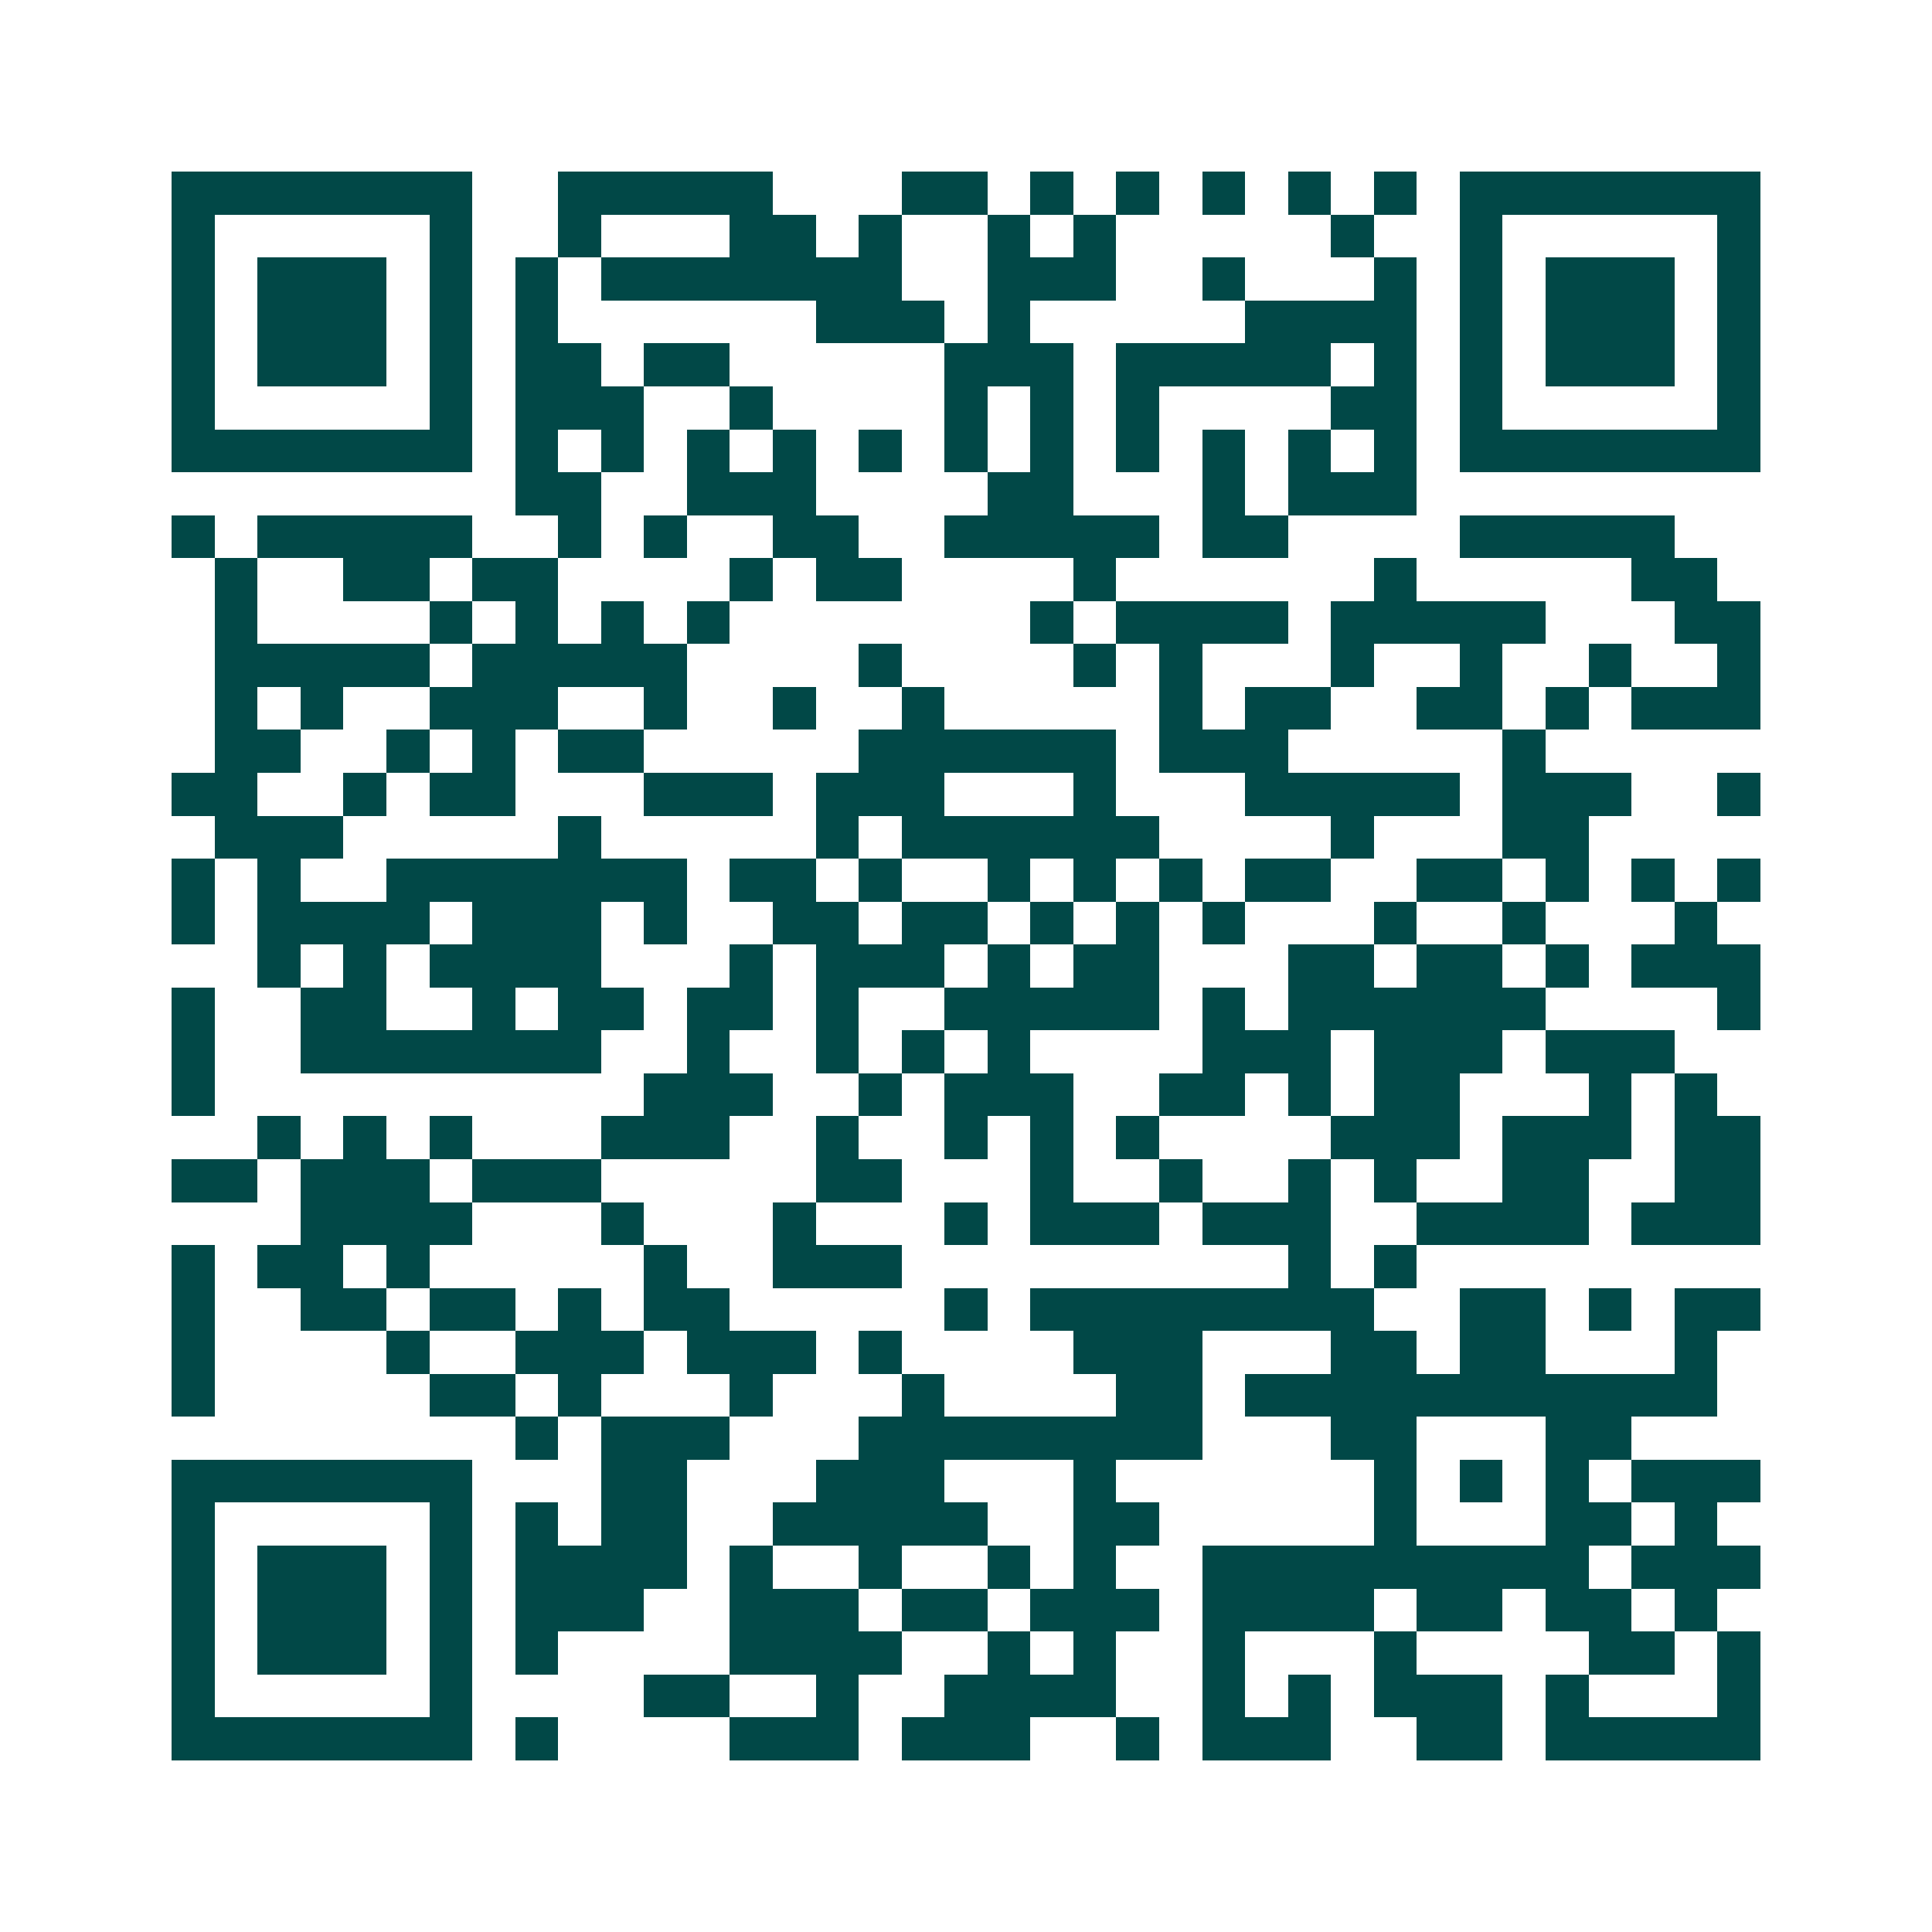 <svg xmlns="http://www.w3.org/2000/svg" width="200" height="200" viewBox="0 0 45 45" shape-rendering="crispEdges"><path fill="#ffffff" d="M0 0h45v45H0z"/><path stroke="#014847" d="M4 4.5h7m2 0h5m3 0h2m1 0h1m1 0h1m1 0h1m1 0h1m1 0h1m1 0h7M4 5.5h1m5 0h1m2 0h1m3 0h2m1 0h1m2 0h1m1 0h1m5 0h1m2 0h1m5 0h1M4 6.5h1m1 0h3m1 0h1m1 0h1m1 0h7m2 0h3m2 0h1m3 0h1m1 0h1m1 0h3m1 0h1M4 7.5h1m1 0h3m1 0h1m1 0h1m6 0h3m1 0h1m5 0h4m1 0h1m1 0h3m1 0h1M4 8.5h1m1 0h3m1 0h1m1 0h2m1 0h2m5 0h3m1 0h5m1 0h1m1 0h1m1 0h3m1 0h1M4 9.5h1m5 0h1m1 0h3m2 0h1m4 0h1m1 0h1m1 0h1m4 0h2m1 0h1m5 0h1M4 10.5h7m1 0h1m1 0h1m1 0h1m1 0h1m1 0h1m1 0h1m1 0h1m1 0h1m1 0h1m1 0h1m1 0h1m1 0h7M12 11.5h2m2 0h3m4 0h2m3 0h1m1 0h3M4 12.5h1m1 0h5m2 0h1m1 0h1m2 0h2m2 0h5m1 0h2m4 0h5M5 13.5h1m2 0h2m1 0h2m4 0h1m1 0h2m4 0h1m6 0h1m5 0h2M5 14.5h1m4 0h1m1 0h1m1 0h1m1 0h1m7 0h1m1 0h4m1 0h5m3 0h2M5 15.5h5m1 0h5m4 0h1m4 0h1m1 0h1m3 0h1m2 0h1m2 0h1m2 0h1M5 16.5h1m1 0h1m2 0h3m2 0h1m2 0h1m2 0h1m5 0h1m1 0h2m2 0h2m1 0h1m1 0h3M5 17.5h2m2 0h1m1 0h1m1 0h2m5 0h6m1 0h3m5 0h1M4 18.5h2m2 0h1m1 0h2m3 0h3m1 0h3m3 0h1m3 0h5m1 0h3m2 0h1M5 19.5h3m5 0h1m5 0h1m1 0h6m4 0h1m3 0h2M4 20.5h1m1 0h1m2 0h7m1 0h2m1 0h1m2 0h1m1 0h1m1 0h1m1 0h2m2 0h2m1 0h1m1 0h1m1 0h1M4 21.5h1m1 0h4m1 0h3m1 0h1m2 0h2m1 0h2m1 0h1m1 0h1m1 0h1m3 0h1m2 0h1m3 0h1M6 22.5h1m1 0h1m1 0h4m3 0h1m1 0h3m1 0h1m1 0h2m3 0h2m1 0h2m1 0h1m1 0h3M4 23.5h1m2 0h2m2 0h1m1 0h2m1 0h2m1 0h1m2 0h5m1 0h1m1 0h6m4 0h1M4 24.5h1m2 0h7m2 0h1m2 0h1m1 0h1m1 0h1m4 0h3m1 0h3m1 0h3M4 25.5h1m10 0h3m2 0h1m1 0h3m2 0h2m1 0h1m1 0h2m3 0h1m1 0h1M6 26.5h1m1 0h1m1 0h1m3 0h3m2 0h1m2 0h1m1 0h1m1 0h1m4 0h3m1 0h3m1 0h2M4 27.5h2m1 0h3m1 0h3m5 0h2m3 0h1m2 0h1m2 0h1m1 0h1m2 0h2m2 0h2M7 28.5h4m3 0h1m3 0h1m3 0h1m1 0h3m1 0h3m2 0h4m1 0h3M4 29.5h1m1 0h2m1 0h1m5 0h1m2 0h3m9 0h1m1 0h1M4 30.5h1m2 0h2m1 0h2m1 0h1m1 0h2m5 0h1m1 0h8m2 0h2m1 0h1m1 0h2M4 31.5h1m4 0h1m2 0h3m1 0h3m1 0h1m4 0h3m3 0h2m1 0h2m3 0h1M4 32.5h1m5 0h2m1 0h1m3 0h1m3 0h1m4 0h2m1 0h11M12 33.5h1m1 0h3m3 0h8m3 0h2m3 0h2M4 34.5h7m3 0h2m3 0h3m3 0h1m6 0h1m1 0h1m1 0h1m1 0h3M4 35.5h1m5 0h1m1 0h1m1 0h2m2 0h5m2 0h2m5 0h1m3 0h2m1 0h1M4 36.5h1m1 0h3m1 0h1m1 0h4m1 0h1m2 0h1m2 0h1m1 0h1m2 0h9m1 0h3M4 37.5h1m1 0h3m1 0h1m1 0h3m2 0h3m1 0h2m1 0h3m1 0h4m1 0h2m1 0h2m1 0h1M4 38.5h1m1 0h3m1 0h1m1 0h1m4 0h4m2 0h1m1 0h1m2 0h1m3 0h1m4 0h2m1 0h1M4 39.5h1m5 0h1m4 0h2m2 0h1m2 0h4m2 0h1m1 0h1m1 0h3m1 0h1m3 0h1M4 40.5h7m1 0h1m4 0h3m1 0h3m2 0h1m1 0h3m2 0h2m1 0h5"/></svg>
